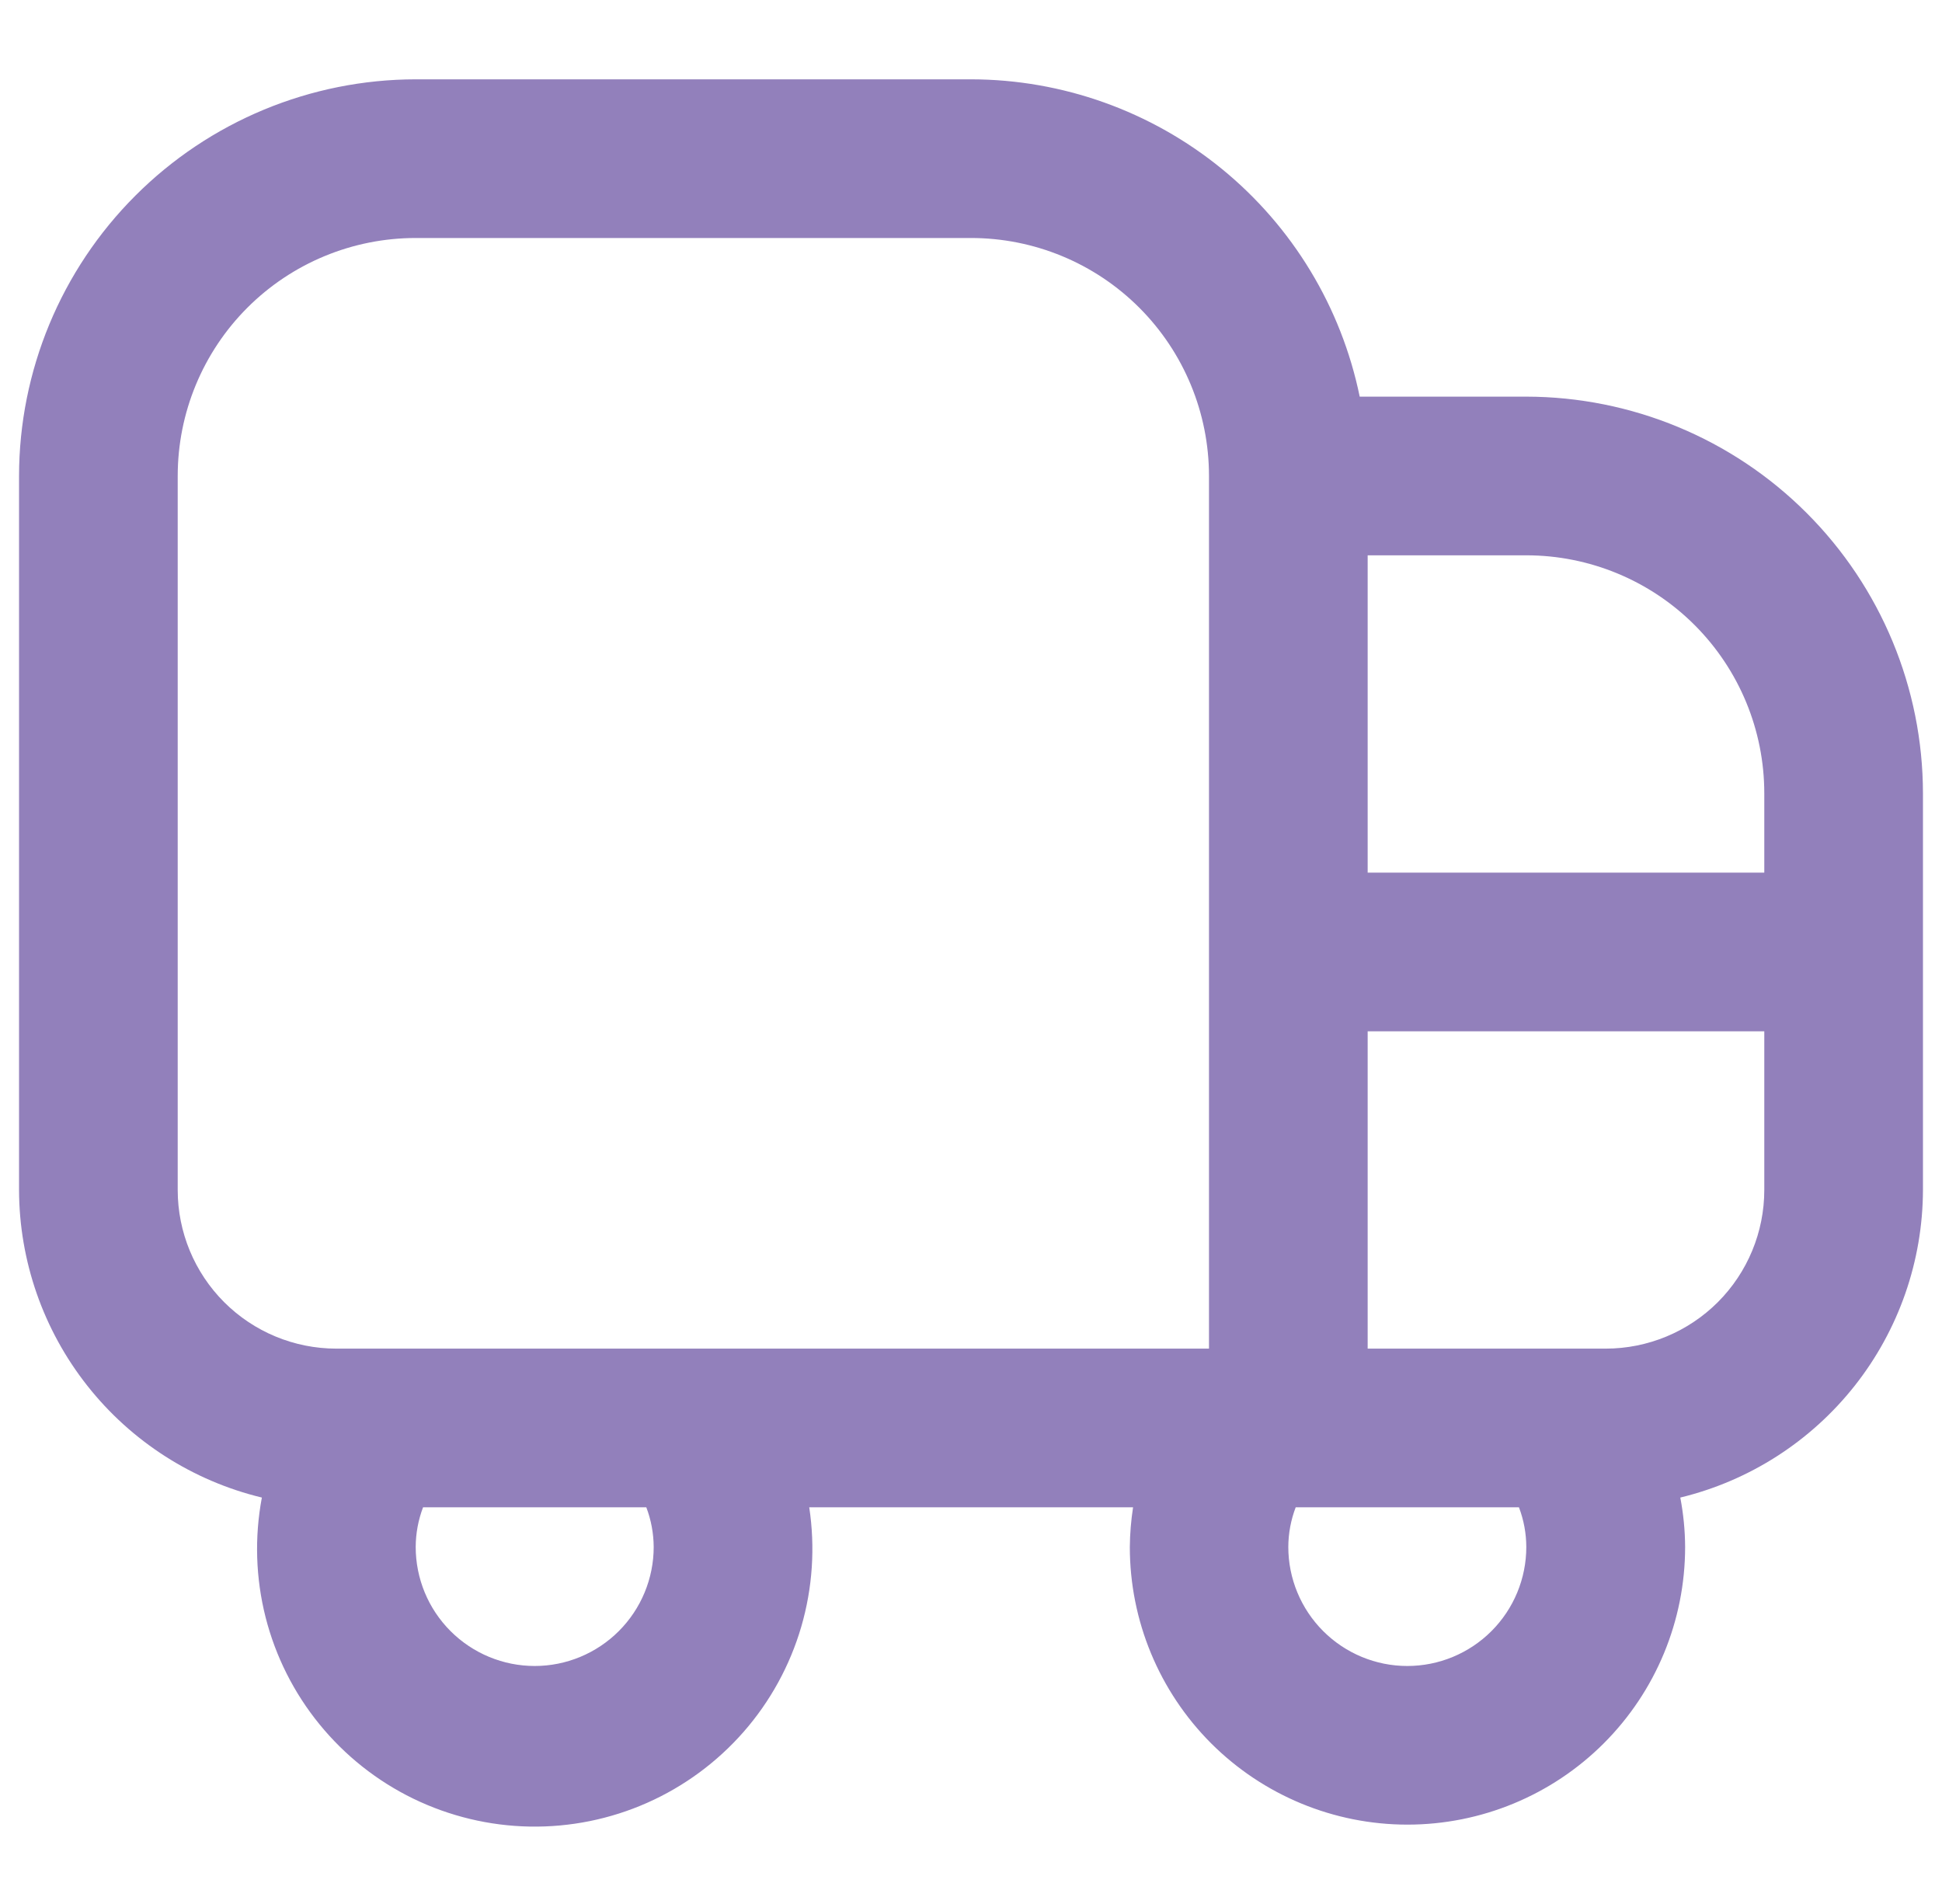 <svg xmlns="http://www.w3.org/2000/svg" width="51" height="50" viewBox="0 0 51 50" fill="none"><g clip-path="url(#clip0_1945_37195)"><path d="M40.083 10.416H35.708C35.225 8.065 33.946 5.952 32.086 4.434C30.226 2.917 27.9 2.086 25.5 2.083H10.917C8.155 2.086 5.507 3.185 3.555 5.138C1.602 7.09 0.503 9.738 0.5 12.5L0.5 31.25C0.505 33.116 1.137 34.926 2.293 36.39C3.449 37.855 5.063 38.889 6.877 39.327C6.681 40.369 6.714 41.442 6.975 42.471C7.236 43.499 7.719 44.458 8.389 45.28C9.059 46.103 9.9 46.77 10.854 47.234C11.808 47.697 12.852 47.948 13.913 47.967C14.974 47.986 16.026 47.773 16.996 47.343C17.966 46.913 18.83 46.277 19.529 45.479C20.228 44.681 20.744 43.74 21.042 42.721C21.339 41.703 21.411 40.632 21.252 39.583H29.756C29.703 39.928 29.674 40.276 29.671 40.625C29.671 42.559 30.439 44.413 31.806 45.781C33.174 47.148 35.029 47.916 36.962 47.916C38.896 47.916 40.751 47.148 42.118 45.781C43.486 44.413 44.254 42.559 44.254 40.625C44.252 40.189 44.209 39.755 44.127 39.327C45.94 38.888 47.553 37.853 48.709 36.389C49.864 34.925 50.495 33.115 50.5 31.25V20.833C50.497 18.071 49.398 15.424 47.445 13.471C45.493 11.518 42.845 10.42 40.083 10.416V10.416ZM46.333 20.833V22.916H35.917V14.583H40.083C41.741 14.583 43.331 15.242 44.503 16.414C45.675 17.586 46.333 19.175 46.333 20.833ZM4.667 31.25V12.5C4.667 10.842 5.325 9.252 6.497 8.08C7.669 6.908 9.259 6.25 10.917 6.25H25.5C27.158 6.25 28.747 6.908 29.919 8.08C31.091 9.252 31.75 10.842 31.75 12.5V35.416H8.833C7.728 35.416 6.668 34.977 5.887 34.196C5.106 33.415 4.667 32.355 4.667 31.25ZM17.167 40.625C17.167 41.453 16.837 42.248 16.251 42.834C15.665 43.42 14.87 43.75 14.042 43.75C13.213 43.75 12.418 43.42 11.832 42.834C11.246 42.248 10.917 41.453 10.917 40.625C10.918 40.269 10.984 39.916 11.11 39.583H16.973C17.1 39.916 17.165 40.269 17.167 40.625V40.625ZM36.958 43.75C36.13 43.75 35.335 43.42 34.749 42.834C34.163 42.248 33.833 41.453 33.833 40.625C33.834 40.269 33.9 39.916 34.027 39.583H39.89C40.017 39.916 40.082 40.269 40.083 40.625C40.083 41.453 39.754 42.248 39.168 42.834C38.582 43.42 37.787 43.75 36.958 43.75ZM42.167 35.416H35.917V27.083H46.333V31.25C46.333 32.355 45.894 33.415 45.113 34.196C44.331 34.977 43.272 35.416 42.167 35.416Z" fill="#9280BB"></path></g><defs><clipPath id="clip0_1945_37195"><rect width="50" height="50" fill="white" transform="translate(0.5)"></rect></clipPath></defs></svg>